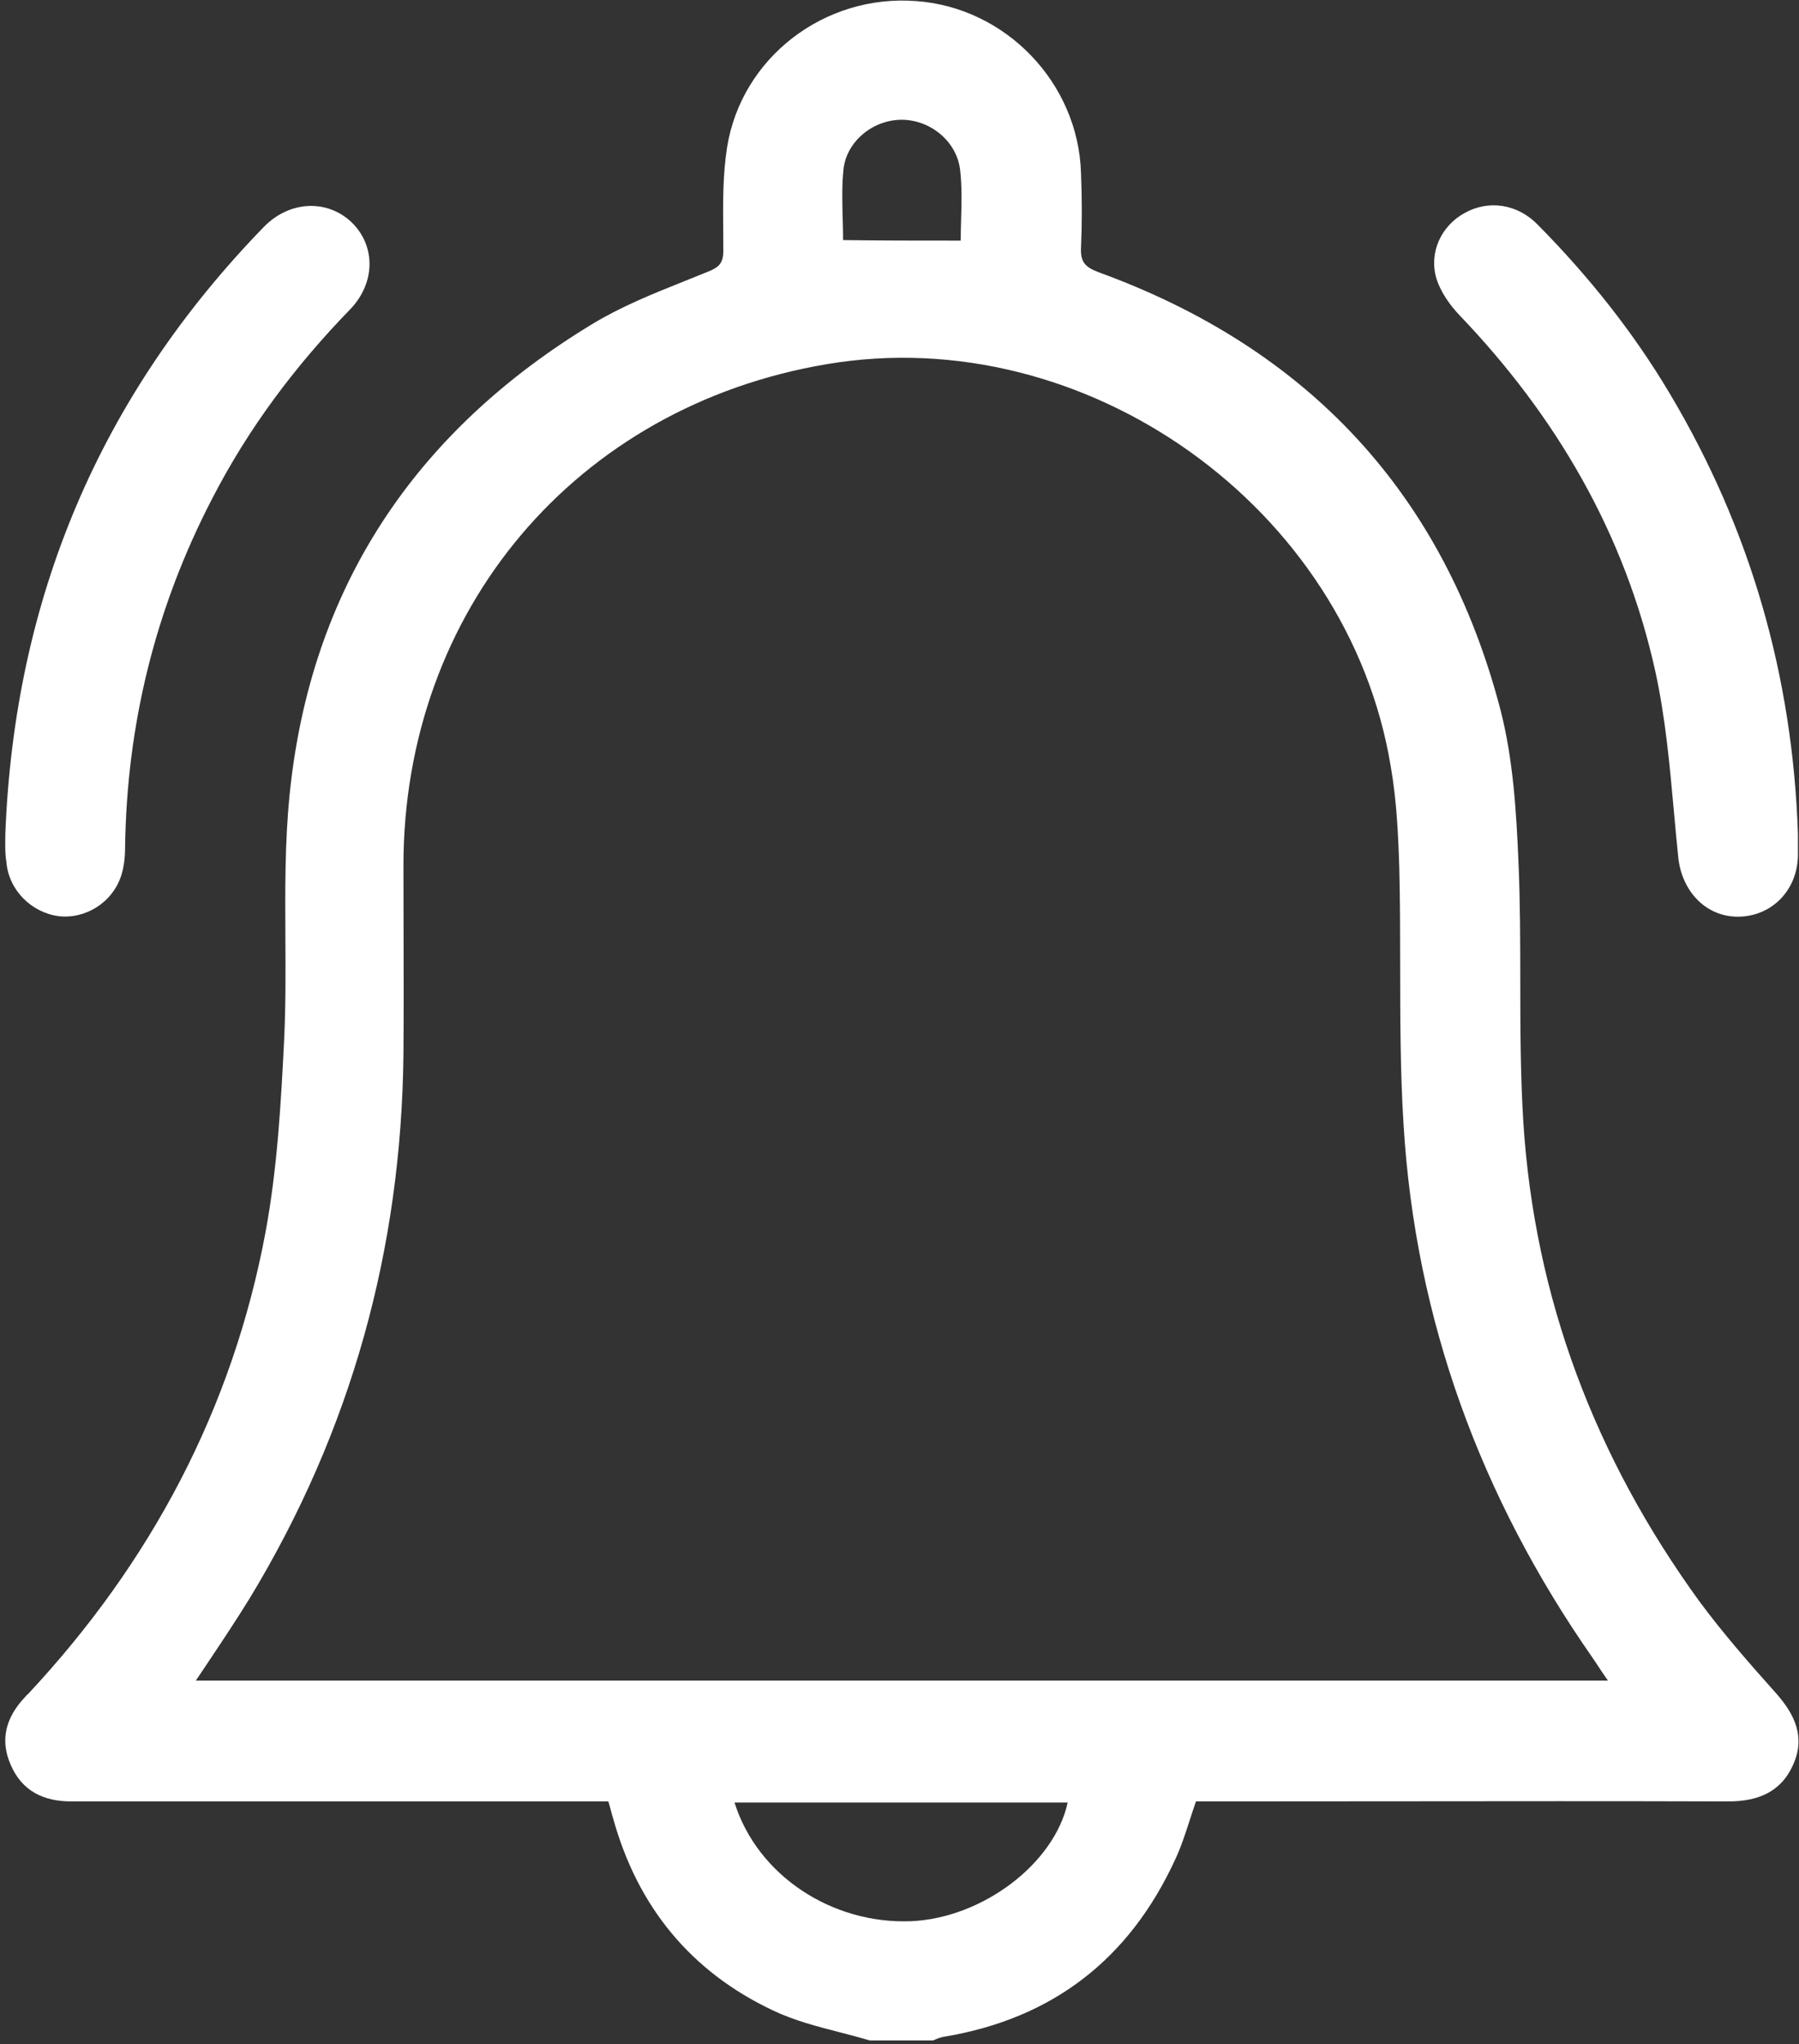 <svg width="338" height="384" viewBox="0 0 338 384" fill="none" xmlns="http://www.w3.org/2000/svg">
<rect x="0" y="0" width="338" height="384" fill="#333333" stroke="none"/>
<path fill-rule="evenodd" clip-rule="evenodd" d="M163.4 383.3C161.535 382.74 159.631 382.249 157.722 381.755C153.489 380.661 149.228 379.561 145.3 377.7C129.8 370.4 119.8 358.2 115.2 341.6C115.047 341.141 114.92 340.657 114.78 340.12C114.644 339.603 114.496 339.037 114.3 338.4H109.9H13.4C8.1 338.4 4.1 336.4 2 331.5C-0.1 326.7 1.2 322.5 4.7 318.8C4.9 318.6 5 318.4 5.2 318.3C28.3 293.6 43.7 264.7 49.9 231.4C52.1 219.5 52.8 207.2 53.4 195C53.689 188.721 53.654 182.426 53.619 176.134C53.569 167.194 53.52 158.263 54.4 149.4C58.3 110.4 78 81 111.4 60.8C116.865 57.505 122.847 55.114 128.775 52.745L128.776 52.744C130.223 52.166 131.667 51.589 133.1 51C135.1 50.2 135.9 49.4 135.9 47.1C135.9 45.881 135.89 44.662 135.879 43.443C135.833 38.165 135.788 32.9 136.6 27.7C139.3 10.8 154.9 -1.1 172.1 0.2C189 1.4 202.6 15.6 203.1 32.5C203.3 37.2 203.3 42 203.1 46.7C203 49.3 204 50.2 206.3 51.1C245.7 65.4 271.3 92.7 281.9 133.3C284.3 142.6 284.9 152.5 285.3 162.1C285.618 169.463 285.626 176.827 285.635 184.19C285.645 193.027 285.655 201.863 286.2 210.7C288.3 243.9 299.7 273.8 319.2 300.7C323.7 306.8 328.7 312.5 333.8 318.2C337.3 322.2 339.2 326.4 336.9 331.5C334.6 336.7 330.2 338.4 324.7 338.4C303.433 338.333 282.122 338.356 260.826 338.378H260.815C250.17 338.389 239.53 338.4 228.9 338.4H224.7C224.294 339.556 223.917 340.721 223.542 341.881L223.54 341.889C222.715 344.44 221.899 346.964 220.8 349.3C212.2 368 197.8 379.2 177.4 382.6C176.7 382.7 176 383 175.3 383.3H163.4ZM36.8 315.7H302.1C301.408 314.72 300.849 313.873 300.327 313.082C300.224 312.925 300.121 312.769 300.02 312.616C299.746 312.203 299.478 311.801 299.2 311.4C278.2 281.3 265.9 247.9 263.7 211.2C263.085 201.354 263.075 191.433 263.066 181.529C263.06 175.338 263.054 169.154 262.9 163C262.7 156.7 262.4 150.3 261.3 144C253.3 95.3 204 60.2 155.4 68.4C108.2 76.3 75.8 114.7 75.8 162.6C75.8 166.526 75.811 170.463 75.822 174.404V174.415C75.844 182.315 75.867 190.23 75.8 198.1C75.4 234.7 66 268.7 47 300.1C44.339 304.425 41.539 308.611 38.601 313.005C38.006 313.894 37.406 314.791 36.8 315.7ZM138 338.6C142.3 352.3 156.3 361.5 171.2 360.9C184.6 360.3 198.1 350.1 200.6 338.6H138ZM180.5 45.2C180.5 43.846 180.538 42.492 180.576 41.138V41.136C180.661 38.09 180.746 35.045 180.4 32C179.8 26.6 174.9 22.6 169.6 22.5C164.3 22.4 159.2 26.3 158.5 31.6C158.153 34.726 158.24 37.9 158.325 41.021V41.025C158.363 42.396 158.4 43.757 158.4 45.1C165.8 45.2 173 45.2 180.5 45.2ZM1 156.7C2.7 112.5 18.7 74.4 49.6 42.6C54.4 37.7 61.4 37.4 66 41.7C70.6 46.1 70.6 53.1 65.8 58.1C55.5 68.7 46.7 80.4 39.9 93.6C29.2 114.2 23.8 136.1 23.5 159.3C23.5 161 23.3 162.8 22.8 164.4C21.2 169.5 16.1 172.7 11 172.1C5.8 171.4 1.6 167.1 1.2 161.9C0.961 160.543 0.976 159.186 0.992 157.778C0.995 157.538 0.997 157.296 0.999 157.052C0.999 156.935 1 156.818 1 156.7ZM337.8 160.7V156.6C336.8 127 328.9 99.4 313.7 73.9C306.8 62.3 298.4 51.8 288.9 42.2C285.1 38.3 279.7 37.5 275.2 40C270.8 42.4 268.4 47.4 269.9 52.4C270.7 54.9 272.4 57.3 274.2 59.2C292.4 78.2 305.3 100.3 311 126.1C312.895 134.741 313.698 143.612 314.499 152.451C314.754 155.274 315.01 158.093 315.3 160.9C315.9 167.3 320.4 172.2 326.5 172.2C332.8 172.2 337.7 167.3 337.8 160.7Z" fill="white"/>
</svg>
